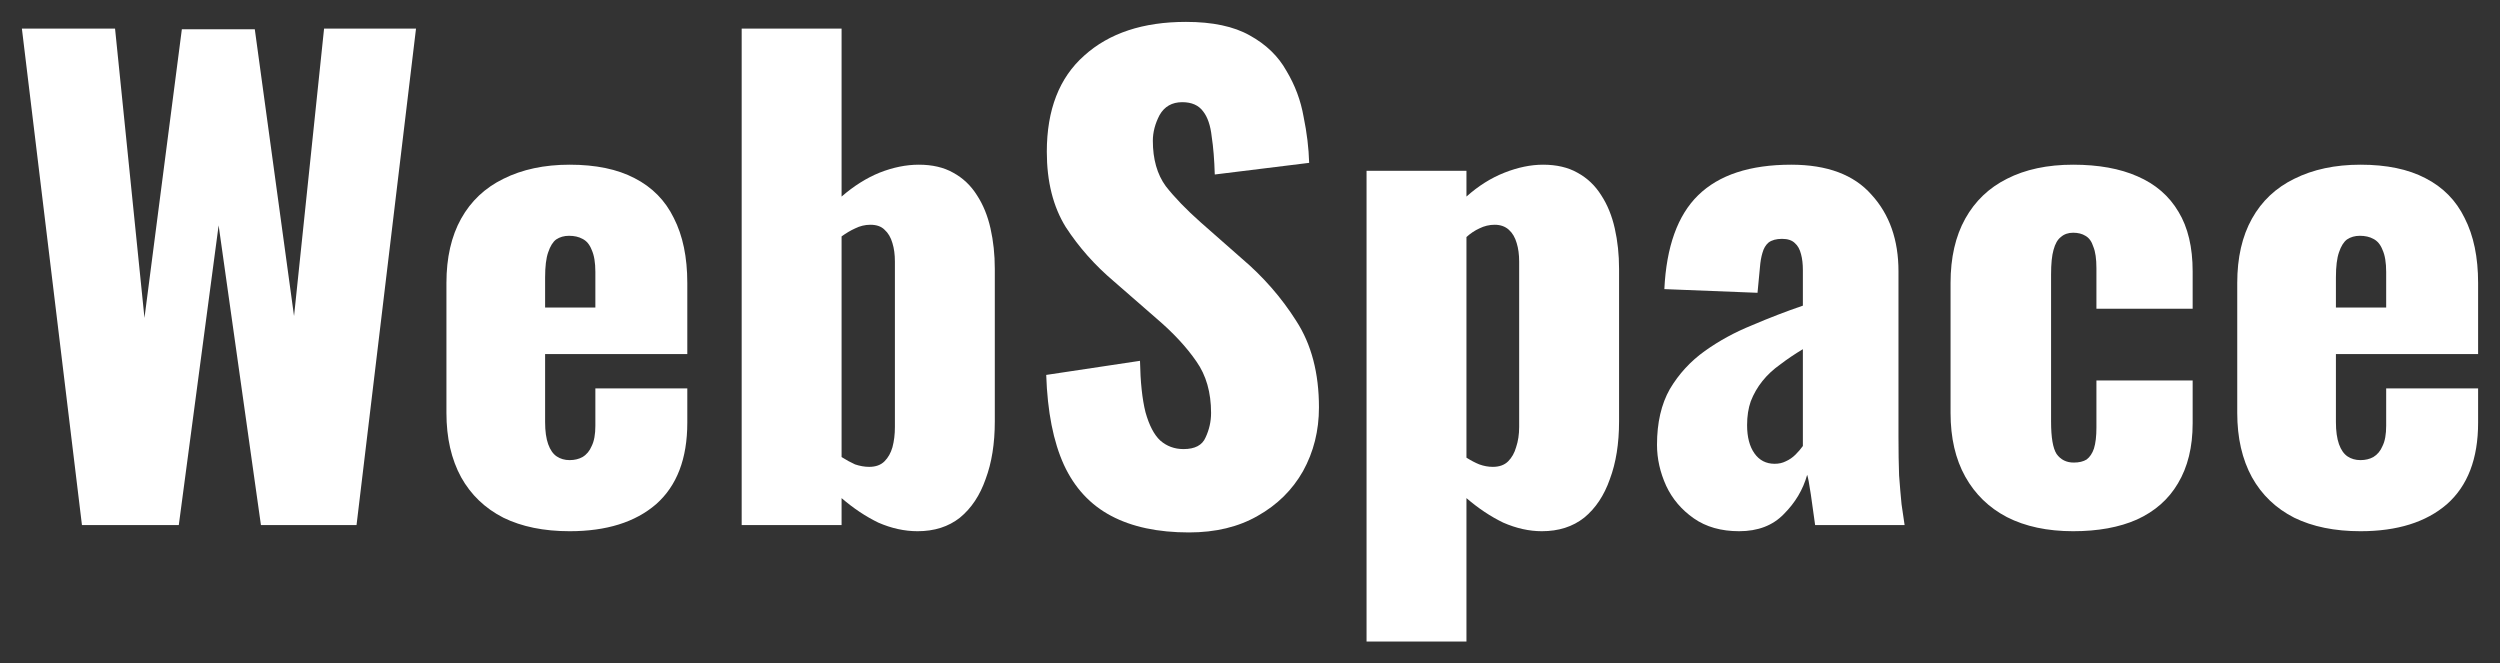 <?xml version="1.0" encoding="UTF-8"?> <svg xmlns="http://www.w3.org/2000/svg" viewBox="6013.818 4957.215 114.211 30.308" data-guides="{&quot;vertical&quot;:[],&quot;horizontal&quot;:[]}"><rect x="6013.818" y="4957.215" width="114.211" height="30.308" fill="#333333" stroke="none"/><path fill="white" stroke="none" fill-opacity="1" stroke-width="1" stroke-opacity="1" alignment-baseline="" baseline-shift="" font-size-adjust="none" id="tSvg1406928baea" title="Path 2" d="M 6017.562 4981.203 C 6016.648 4973.643 6015.733 4966.083 6014.818 4958.523C 6016.237 4958.523 6017.656 4958.523 6019.074 4958.523C 6019.522 4962.928 6019.97 4967.334 6020.418 4971.739C 6020.988 4967.343 6021.557 4962.947 6022.126 4958.551C 6023.237 4958.551 6024.348 4958.551 6025.458 4958.551C 6026.056 4962.919 6026.653 4967.287 6027.251 4971.655C 6027.708 4967.278 6028.165 4962.9 6028.623 4958.523C 6030.023 4958.523 6031.422 4958.523 6032.823 4958.523C 6031.917 4966.083 6031.012 4973.643 6030.106 4981.203C 6028.65 4981.203 6027.194 4981.203 6025.739 4981.203C 6025.094 4976.639 6024.45 4972.075 6023.806 4967.511C 6023.2 4972.075 6022.593 4976.639 6021.986 4981.203C 6020.512 4981.203 6019.037 4981.203 6017.562 4981.203Z"></path><path fill="white" stroke="none" fill-opacity="1" stroke-width="1" stroke-opacity="1" alignment-baseline="" baseline-shift="" font-size-adjust="none" id="tSvg18ed348c8f6" title="Path 3" d="M 6039.841 4981.483 C 6038.665 4981.483 6037.657 4981.278 6036.817 4980.867C 6035.977 4980.438 6035.333 4979.822 6034.885 4979.019C 6034.437 4978.198 6034.213 4977.218 6034.213 4976.079C 6034.213 4974.1 6034.213 4972.122 6034.213 4970.143C 6034.213 4968.986 6034.437 4968.006 6034.885 4967.203C 6035.333 4966.4 6035.977 4965.794 6036.817 4965.383C 6037.676 4964.954 6038.684 4964.739 6039.841 4964.739C 6041.036 4964.739 6042.025 4964.944 6042.809 4965.355C 6043.612 4965.766 6044.209 4966.372 6044.601 4967.175C 6045.012 4967.978 6045.217 4968.967 6045.217 4970.143C 6045.217 4971.226 6045.217 4972.308 6045.217 4973.391C 6043.052 4973.391 6040.886 4973.391 6038.721 4973.391C 6038.721 4974.427 6038.721 4975.463 6038.721 4976.499C 6038.721 4976.91 6038.768 4977.246 6038.861 4977.507C 6038.954 4977.768 6039.085 4977.955 6039.253 4978.067C 6039.421 4978.179 6039.617 4978.235 6039.841 4978.235C 6040.065 4978.235 6040.261 4978.188 6040.429 4978.095C 6040.616 4977.983 6040.756 4977.815 6040.849 4977.591C 6040.961 4977.367 6041.017 4977.059 6041.017 4976.667C 6041.017 4976.098 6041.017 4975.528 6041.017 4974.959C 6042.417 4974.959 6043.817 4974.959 6045.217 4974.959C 6045.217 4975.482 6045.217 4976.004 6045.217 4976.527C 6045.217 4978.17 6044.741 4979.411 6043.789 4980.251C 6042.837 4981.072 6041.521 4981.483 6039.841 4981.483ZM 6038.721 4971.263 C 6039.486 4971.263 6040.252 4971.263 6041.017 4971.263C 6041.017 4970.722 6041.017 4970.18 6041.017 4969.639C 6041.017 4969.21 6040.961 4968.874 6040.849 4968.631C 6040.756 4968.388 6040.616 4968.22 6040.429 4968.127C 6040.261 4968.034 6040.056 4967.987 6039.813 4967.987C 6039.589 4967.987 6039.393 4968.043 6039.225 4968.155C 6039.076 4968.267 6038.954 4968.463 6038.861 4968.743C 6038.768 4969.004 6038.721 4969.387 6038.721 4969.891C 6038.721 4970.348 6038.721 4970.806 6038.721 4971.263Z"></path><path fill="white" stroke="none" fill-opacity="1" stroke-width="1" stroke-opacity="1" alignment-baseline="" baseline-shift="" font-size-adjust="none" id="tSvg106bbaffa56" title="Path 4" d="M 6055.737 4981.483 C 6055.14 4981.483 6054.543 4981.352 6053.945 4981.091C 6053.367 4980.811 6052.807 4980.438 6052.265 4979.971C 6052.265 4980.382 6052.265 4980.792 6052.265 4981.203C 6050.744 4981.203 6049.223 4981.203 6047.701 4981.203C 6047.701 4973.643 6047.701 4966.083 6047.701 4958.523C 6049.223 4958.523 6050.744 4958.523 6052.265 4958.523C 6052.265 4961.08 6052.265 4963.638 6052.265 4966.195C 6052.825 4965.71 6053.404 4965.346 6054.001 4965.103C 6054.617 4964.86 6055.215 4964.739 6055.793 4964.739C 6056.409 4964.739 6056.932 4964.86 6057.361 4965.103C 6057.809 4965.346 6058.173 4965.691 6058.453 4966.139C 6058.733 4966.568 6058.939 4967.072 6059.069 4967.651C 6059.2 4968.23 6059.265 4968.846 6059.265 4969.499C 6059.265 4971.823 6059.265 4974.147 6059.265 4976.471C 6059.265 4977.479 6059.125 4978.356 6058.845 4979.103C 6058.584 4979.85 6058.192 4980.438 6057.669 4980.867C 6057.147 4981.278 6056.503 4981.483 6055.737 4981.483ZM 6053.525 4978.543 C 6053.824 4978.543 6054.057 4978.459 6054.225 4978.291C 6054.393 4978.123 6054.515 4977.908 6054.589 4977.647C 6054.664 4977.367 6054.701 4977.059 6054.701 4976.723C 6054.701 4974.203 6054.701 4971.683 6054.701 4969.163C 6054.701 4968.846 6054.664 4968.566 6054.589 4968.323C 6054.515 4968.062 6054.393 4967.856 6054.225 4967.707C 6054.076 4967.558 6053.861 4967.483 6053.581 4967.483C 6053.339 4967.483 6053.105 4967.539 6052.881 4967.651C 6052.676 4967.744 6052.471 4967.866 6052.265 4968.015C 6052.265 4971.375 6052.265 4974.735 6052.265 4978.095C 6052.471 4978.226 6052.676 4978.338 6052.881 4978.431C 6053.105 4978.506 6053.32 4978.543 6053.525 4978.543Z"></path><path fill="white" stroke="none" fill-opacity="1" stroke-width="1" stroke-opacity="1" alignment-baseline="" baseline-shift="" font-size-adjust="none" id="tSvgc4cfa806d9" title="Path 5" d="M 6068.137 4981.539 C 6066.719 4981.539 6065.533 4981.287 6064.582 4980.783C 6063.63 4980.279 6062.911 4979.504 6062.426 4978.459C 6061.94 4977.395 6061.669 4976.023 6061.614 4974.343C 6063.042 4974.128 6064.47 4973.914 6065.898 4973.699C 6065.916 4974.67 6066 4975.454 6066.15 4976.051C 6066.318 4976.648 6066.542 4977.078 6066.822 4977.339C 6067.12 4977.6 6067.475 4977.731 6067.886 4977.731C 6068.408 4977.731 6068.744 4977.554 6068.894 4977.199C 6069.061 4976.844 6069.145 4976.471 6069.145 4976.079C 6069.145 4975.146 6068.922 4974.362 6068.474 4973.727C 6068.025 4973.074 6067.419 4972.42 6066.654 4971.767C 6066 4971.198 6065.347 4970.628 6064.694 4970.059C 6063.835 4969.331 6063.107 4968.51 6062.51 4967.595C 6061.931 4966.662 6061.641 4965.514 6061.641 4964.151C 6061.641 4962.228 6062.211 4960.763 6063.35 4959.755C 6064.488 4958.728 6066.038 4958.215 6067.998 4958.215C 6069.211 4958.215 6070.181 4958.42 6070.909 4958.831C 6071.656 4959.242 6072.216 4959.783 6072.59 4960.455C 6072.981 4961.108 6073.243 4961.808 6073.373 4962.555C 6073.523 4963.283 6073.607 4963.983 6073.626 4964.655C 6072.188 4964.832 6070.751 4965.01 6069.314 4965.187C 6069.295 4964.515 6069.248 4963.936 6069.173 4963.451C 6069.118 4962.947 6068.987 4962.564 6068.782 4962.303C 6068.576 4962.023 6068.259 4961.883 6067.829 4961.883C 6067.363 4961.883 6067.017 4962.079 6066.793 4962.471C 6066.588 4962.863 6066.485 4963.255 6066.485 4963.647C 6066.485 4964.487 6066.681 4965.178 6067.074 4965.719C 6067.484 4966.242 6068.016 4966.792 6068.669 4967.371C 6069.295 4967.922 6069.92 4968.472 6070.546 4969.023C 6071.535 4969.863 6072.365 4970.815 6073.038 4971.879C 6073.728 4972.943 6074.074 4974.259 6074.074 4975.827C 6074.074 4976.891 6073.831 4977.862 6073.346 4978.739C 6072.86 4979.598 6072.169 4980.279 6071.274 4980.783C 6070.396 4981.287 6069.351 4981.539 6068.137 4981.539Z"></path><path fill="white" stroke="none" fill-opacity="1" stroke-width="1" stroke-opacity="1" alignment-baseline="" baseline-shift="" font-size-adjust="none" id="tSvg168d34b776a" title="Path 6" d="M 6076.248 4986.523 C 6076.248 4979.355 6076.248 4972.187 6076.248 4965.019C 6077.77 4965.019 6079.291 4965.019 6080.812 4965.019C 6080.812 4965.411 6080.812 4965.803 6080.812 4966.195C 6081.354 4965.71 6081.932 4965.346 6082.548 4965.103C 6083.164 4964.86 6083.752 4964.739 6084.312 4964.739C 6084.928 4964.739 6085.451 4964.86 6085.88 4965.103C 6086.328 4965.346 6086.692 4965.691 6086.972 4966.139C 6087.252 4966.568 6087.458 4967.072 6087.588 4967.651C 6087.719 4968.23 6087.784 4968.846 6087.784 4969.499C 6087.784 4971.823 6087.784 4974.147 6087.784 4976.471C 6087.784 4977.479 6087.644 4978.356 6087.364 4979.103C 6087.103 4979.85 6086.711 4980.438 6086.188 4980.867C 6085.666 4981.278 6085.022 4981.483 6084.256 4981.483C 6083.678 4981.483 6083.09 4981.352 6082.492 4981.091C 6081.914 4980.811 6081.354 4980.438 6080.812 4979.971C 6080.812 4982.155 6080.812 4984.339 6080.812 4986.523C 6079.291 4986.523 6077.77 4986.523 6076.248 4986.523ZM 6082.016 4978.543 C 6082.315 4978.543 6082.548 4978.459 6082.716 4978.291C 6082.884 4978.123 6083.006 4977.908 6083.08 4977.647C 6083.174 4977.367 6083.22 4977.059 6083.22 4976.723C 6083.22 4974.203 6083.22 4971.683 6083.22 4969.163C 6083.22 4968.846 6083.183 4968.566 6083.108 4968.323C 6083.034 4968.062 6082.912 4967.856 6082.744 4967.707C 6082.576 4967.558 6082.362 4967.483 6082.1 4967.483C 6081.858 4967.483 6081.624 4967.539 6081.4 4967.651C 6081.195 4967.744 6080.999 4967.875 6080.812 4968.043C 6080.812 4971.403 6080.812 4974.763 6080.812 4978.123C 6081.018 4978.254 6081.214 4978.356 6081.4 4978.431C 6081.606 4978.506 6081.811 4978.543 6082.016 4978.543Z"></path><path fill="white" stroke="none" fill-opacity="1" stroke-width="1" stroke-opacity="1" alignment-baseline="" baseline-shift="" font-size-adjust="none" id="tSvgac589513ae" title="Path 7" d="M 6093.269 4981.483 C 6092.448 4981.483 6091.757 4981.287 6091.197 4980.895C 6090.637 4980.503 6090.217 4980.008 6089.937 4979.411C 6089.657 4978.795 6089.517 4978.17 6089.517 4977.535C 6089.517 4976.527 6089.713 4975.678 6090.105 4974.987C 6090.516 4974.296 6091.048 4973.718 6091.701 4973.251C 6092.354 4972.784 6093.073 4972.392 6093.857 4972.075C 6094.641 4971.739 6095.416 4971.44 6096.181 4971.179C 6096.181 4970.638 6096.181 4970.096 6096.181 4969.555C 6096.181 4969.275 6096.153 4969.032 6096.097 4968.827C 6096.041 4968.603 6095.948 4968.435 6095.817 4968.323C 6095.686 4968.192 6095.49 4968.127 6095.229 4968.127C 6094.968 4968.127 6094.762 4968.183 6094.613 4968.295C 6094.482 4968.407 6094.389 4968.566 6094.333 4968.771C 6094.277 4968.958 6094.24 4969.172 6094.221 4969.415C 6094.184 4969.807 6094.146 4970.199 6094.109 4970.591C 6092.69 4970.535 6091.272 4970.479 6089.853 4970.423C 6089.946 4968.482 6090.46 4967.054 6091.393 4966.139C 6092.345 4965.206 6093.764 4964.739 6095.649 4964.739C 6097.292 4964.739 6098.514 4965.196 6099.317 4966.111C 6100.138 4967.007 6100.549 4968.174 6100.549 4969.611C 6100.549 4972.131 6100.549 4974.651 6100.549 4977.171C 6100.549 4977.843 6100.558 4978.431 6100.577 4978.935C 6100.614 4979.439 6100.652 4979.878 6100.689 4980.251C 6100.745 4980.624 6100.792 4980.942 6100.829 4981.203C 6099.466 4981.203 6098.104 4981.203 6096.741 4981.203C 6096.685 4980.774 6096.62 4980.307 6096.545 4979.803C 6096.47 4979.299 6096.414 4979 6096.377 4978.907C 6096.19 4979.579 6095.836 4980.176 6095.313 4980.699C 6094.809 4981.222 6094.128 4981.483 6093.269 4981.483ZM 6094.893 4978.403 C 6095.08 4978.403 6095.248 4978.366 6095.397 4978.291C 6095.565 4978.216 6095.714 4978.114 6095.845 4977.983C 6095.976 4977.852 6096.088 4977.722 6096.181 4977.591C 6096.181 4976.116 6096.181 4974.642 6096.181 4973.167C 6095.808 4973.391 6095.462 4973.624 6095.145 4973.867C 6094.828 4974.091 6094.557 4974.343 6094.333 4974.623C 6094.109 4974.903 6093.932 4975.211 6093.801 4975.547C 6093.689 4975.864 6093.633 4976.228 6093.633 4976.639C 6093.633 4977.18 6093.745 4977.61 6093.969 4977.927C 6094.193 4978.244 6094.501 4978.403 6094.893 4978.403Z"></path><path fill="white" stroke="none" fill-opacity="1" stroke-width="1" stroke-opacity="1" alignment-baseline="" baseline-shift="" font-size-adjust="none" id="tSvgbb251d9891" title="Path 8" d="M 6108.528 4981.483 C 6107.352 4981.483 6106.344 4981.268 6105.504 4980.839C 6104.683 4980.41 6104.048 4979.794 6103.6 4978.991C 6103.152 4978.188 6102.928 4977.218 6102.928 4976.079C 6102.928 4974.1 6102.928 4972.122 6102.928 4970.143C 6102.928 4968.986 6103.152 4968.006 6103.6 4967.203C 6104.048 4966.4 6104.683 4965.794 6105.504 4965.383C 6106.344 4964.954 6107.352 4964.739 6108.528 4964.739C 6109.685 4964.739 6110.665 4964.916 6111.468 4965.271C 6112.289 4965.626 6112.915 4966.167 6113.344 4966.895C 6113.773 4967.604 6113.988 4968.51 6113.988 4969.611C 6113.988 4970.18 6113.988 4970.75 6113.988 4971.319C 6112.523 4971.319 6111.057 4971.319 6109.592 4971.319C 6109.592 4970.703 6109.592 4970.087 6109.592 4969.471C 6109.592 4969.042 6109.545 4968.715 6109.452 4968.491C 6109.377 4968.248 6109.256 4968.08 6109.088 4967.987C 6108.939 4967.894 6108.752 4967.847 6108.528 4967.847C 6108.304 4967.847 6108.117 4967.912 6107.968 4968.043C 6107.819 4968.155 6107.707 4968.351 6107.632 4968.631C 6107.557 4968.892 6107.52 4969.266 6107.52 4969.751C 6107.52 4971.991 6107.52 4974.231 6107.52 4976.471C 6107.52 4977.199 6107.604 4977.694 6107.772 4977.955C 6107.959 4978.216 6108.22 4978.347 6108.556 4978.347C 6108.799 4978.347 6108.995 4978.3 6109.144 4978.207C 6109.293 4978.095 6109.405 4977.927 6109.48 4977.703C 6109.555 4977.46 6109.592 4977.143 6109.592 4976.751C 6109.592 4976.032 6109.592 4975.314 6109.592 4974.595C 6111.057 4974.595 6112.523 4974.595 6113.988 4974.595C 6113.988 4975.248 6113.988 4975.902 6113.988 4976.555C 6113.988 4977.638 6113.764 4978.552 6113.316 4979.299C 6112.887 4980.027 6112.261 4980.578 6111.44 4980.951C 6110.637 4981.306 6109.667 4981.483 6108.528 4981.483Z"></path><path fill="white" stroke="none" fill-opacity="1" stroke-width="1" stroke-opacity="1" alignment-baseline="" baseline-shift="" font-size-adjust="none" id="tSvg143c8932ea1" title="Path 9" d="M 6121.654 4981.483 C 6120.477 4981.483 6119.47 4981.278 6118.63 4980.867C 6117.789 4980.438 6117.145 4979.822 6116.698 4979.019C 6116.249 4978.198 6116.025 4977.218 6116.025 4976.079C 6116.025 4974.1 6116.025 4972.122 6116.025 4970.143C 6116.025 4968.986 6116.249 4968.006 6116.698 4967.203C 6117.145 4966.4 6117.789 4965.794 6118.63 4965.383C 6119.489 4964.954 6120.497 4964.739 6121.654 4964.739C 6122.849 4964.739 6123.837 4964.944 6124.622 4965.355C 6125.425 4965.766 6126.021 4966.372 6126.413 4967.175C 6126.824 4967.978 6127.029 4968.967 6127.029 4970.143C 6127.029 4971.226 6127.029 4972.308 6127.029 4973.391C 6124.864 4973.391 6122.699 4973.391 6120.533 4973.391C 6120.533 4974.427 6120.533 4975.463 6120.533 4976.499C 6120.533 4976.91 6120.581 4977.246 6120.673 4977.507C 6120.766 4977.768 6120.898 4977.955 6121.065 4978.067C 6121.234 4978.179 6121.43 4978.235 6121.654 4978.235C 6121.877 4978.235 6122.074 4978.188 6122.242 4978.095C 6122.428 4977.983 6122.569 4977.815 6122.662 4977.591C 6122.774 4977.367 6122.829 4977.059 6122.829 4976.667C 6122.829 4976.098 6122.829 4975.528 6122.829 4974.959C 6124.23 4974.959 6125.63 4974.959 6127.029 4974.959C 6127.029 4975.482 6127.029 4976.004 6127.029 4976.527C 6127.029 4978.17 6126.553 4979.411 6125.601 4980.251C 6124.65 4981.072 6123.333 4981.483 6121.654 4981.483ZM 6120.533 4971.263 C 6121.299 4971.263 6122.064 4971.263 6122.829 4971.263C 6122.829 4970.722 6122.829 4970.18 6122.829 4969.639C 6122.829 4969.21 6122.774 4968.874 6122.662 4968.631C 6122.569 4968.388 6122.428 4968.22 6122.242 4968.127C 6122.074 4968.034 6121.868 4967.987 6121.626 4967.987C 6121.401 4967.987 6121.206 4968.043 6121.038 4968.155C 6120.889 4968.267 6120.766 4968.463 6120.673 4968.743C 6120.581 4969.004 6120.533 4969.387 6120.533 4969.891C 6120.533 4970.348 6120.533 4970.806 6120.533 4971.263Z"></path><defs></defs></svg> 